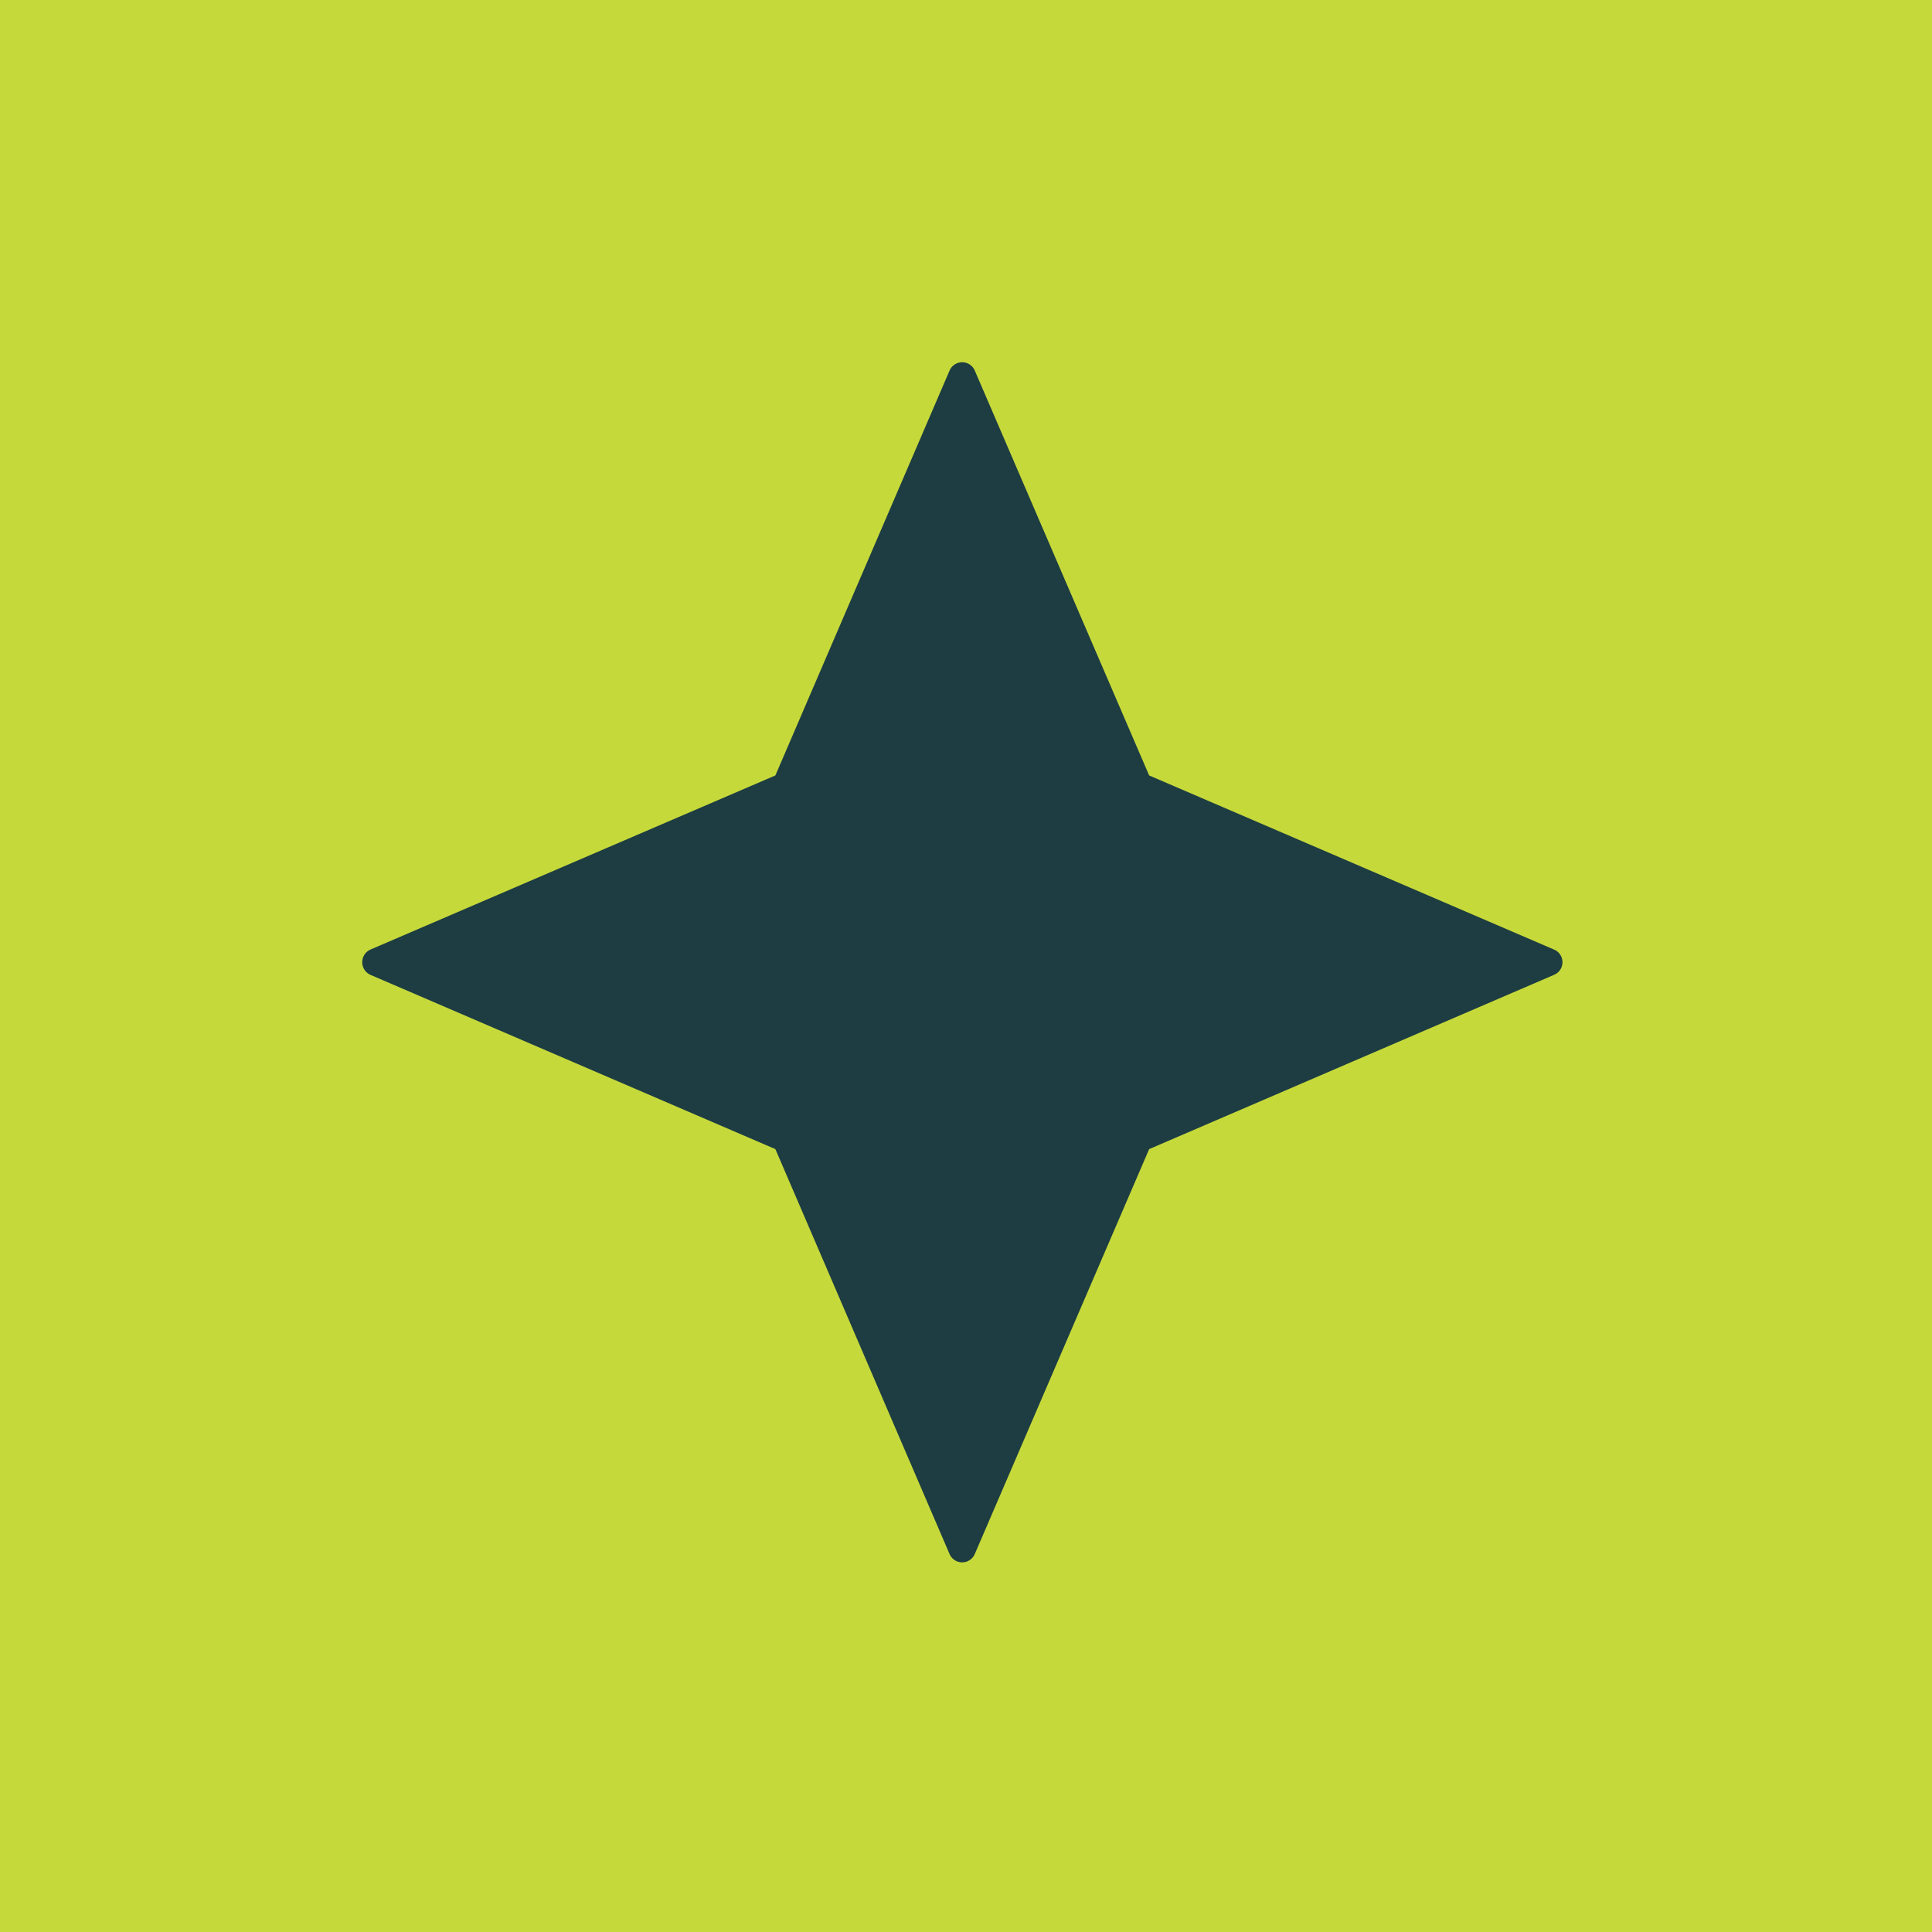 <?xml version="1.0" encoding="UTF-8"?>
<svg xmlns="http://www.w3.org/2000/svg" xmlns:xlink="http://www.w3.org/1999/xlink" width="128" height="128" viewBox="0 0 128 128">
  <rect x="0" y="0" width="128" height="128" fill="#808080" stroke="none"/>
  <defs>
    <clipPath id="clip-Favicon_128x128">
      <rect width="128" height="128"></rect>
    </clipPath>
  </defs>
  <g id="Favicon_128x128" data-name="Favicon 128x128" clip-path="url(#clip-Favicon_128x128)">
    <rect width="128" height="128" fill="#fff"></rect>
    <g id="Group_2624" data-name="Group 2624">
      <g id="Group_2621" data-name="Group 2621">
        <rect id="Rectangle_5938" data-name="Rectangle 5938" width="128" height="128" fill="#c6d93b"></rect>
        <path id="Path_4712" data-name="Path 4712" d="M796.332,432.659l11.552-26.826,26.825-11.546a.907.907,0,0,0,0-1.675l-26.825-11.536-11.552-26.822a.909.909,0,0,0-1.672,0l-11.539,26.822-26.828,11.536a.917.917,0,0,0,0,1.675l26.828,11.546,11.539,26.826A.909.909,0,0,0,796.332,432.659Z" transform="translate(-731.75 -329.701)" fill="#1d3d42"></path>
      </g>
    </g>
  </g>
</svg>
